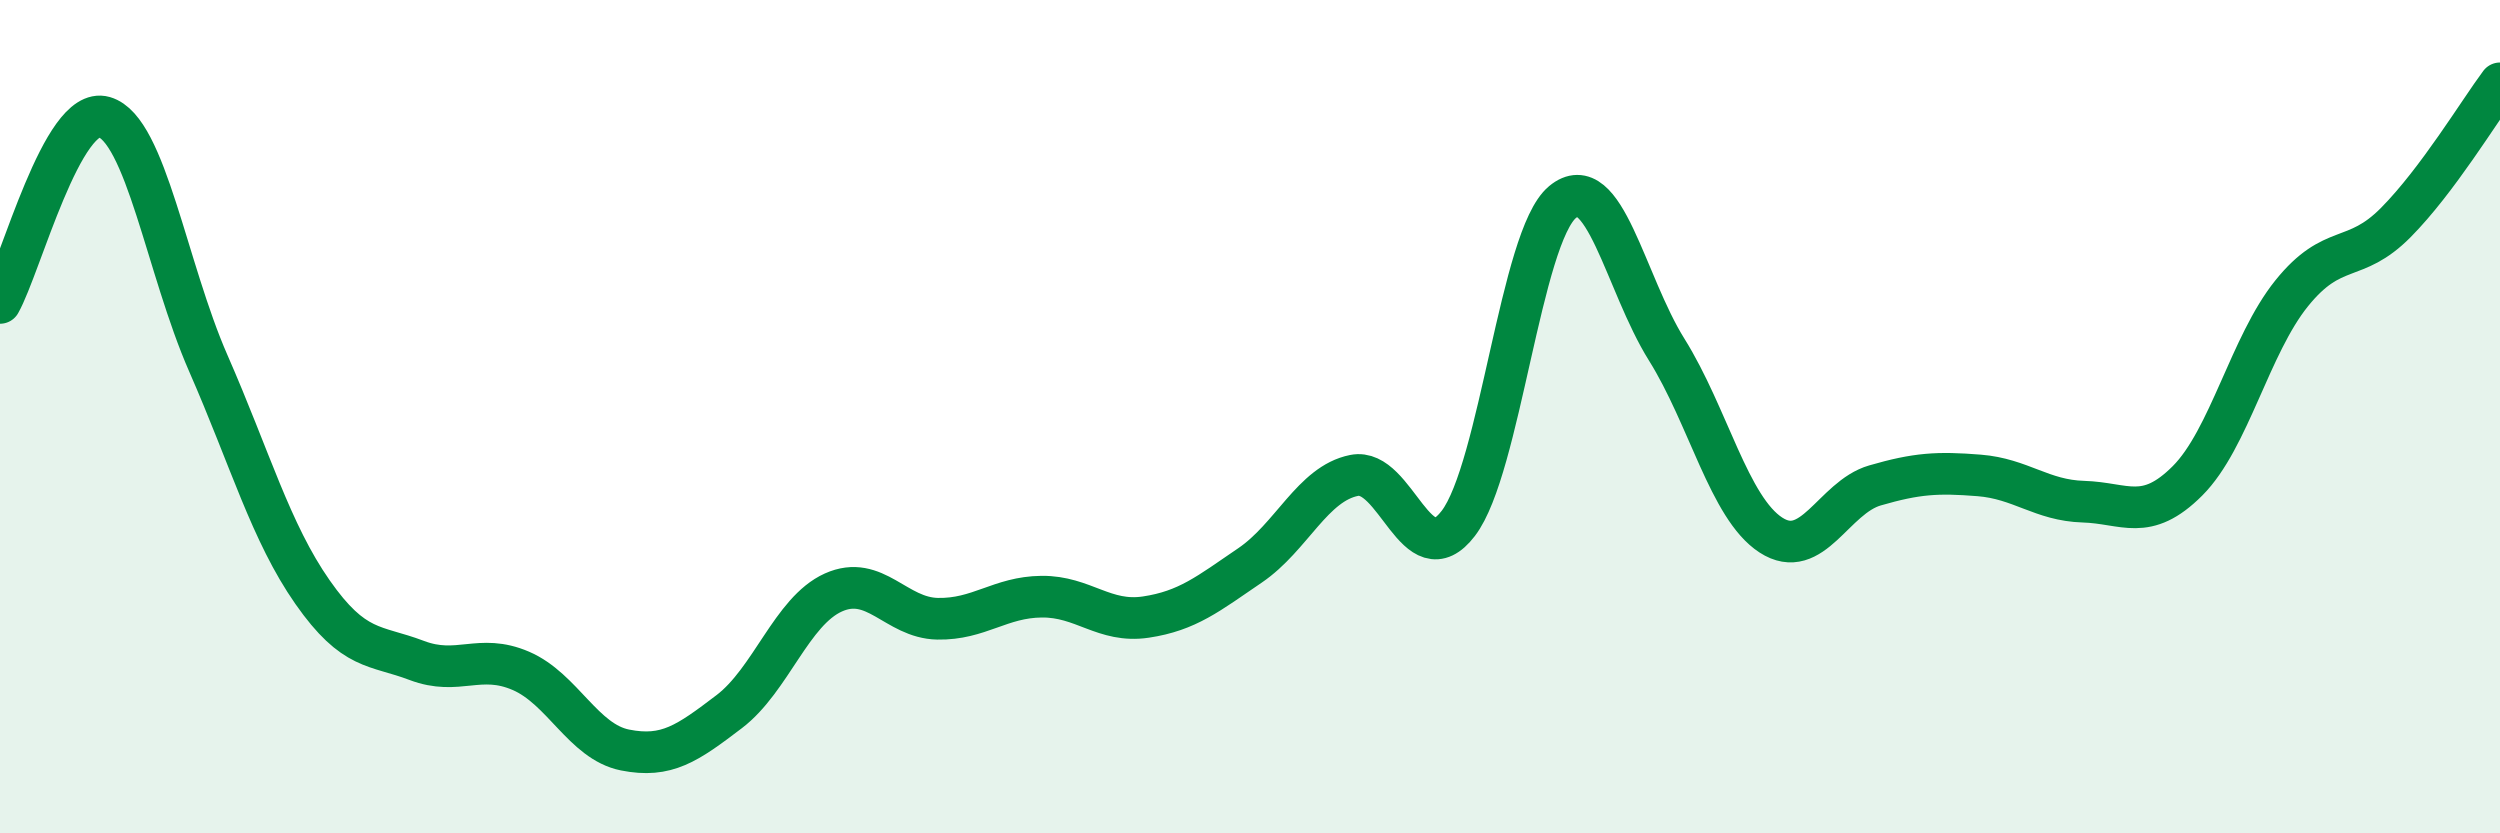 
    <svg width="60" height="20" viewBox="0 0 60 20" xmlns="http://www.w3.org/2000/svg">
      <path
        d="M 0,7.27 C 0.5,6.38 1.5,2.52 2.5,2.81 C 3.5,3.1 4,6.44 5,8.72 C 6,11 6.5,12.78 7.5,14.21 C 8.5,15.64 9,15.47 10,15.85 C 11,16.23 11.5,15.67 12.5,16.1 C 13.5,16.53 14,17.8 15,18 C 16,18.2 16.5,17.84 17.5,17.08 C 18.5,16.32 19,14.67 20,14.22 C 21,13.77 21.5,14.83 22.5,14.85 C 23.5,14.87 24,14.33 25,14.32 C 26,14.31 26.5,14.96 27.5,14.81 C 28.5,14.66 29,14.25 30,13.57 C 31,12.89 31.5,11.61 32.5,11.41 C 33.5,11.21 34,13.87 35,12.56 C 36,11.25 36.5,5.68 37.5,4.85 C 38.5,4.02 39,6.79 40,8.39 C 41,9.99 41.5,12.19 42.5,12.84 C 43.5,13.49 44,11.94 45,11.65 C 46,11.36 46.5,11.33 47.5,11.41 C 48.5,11.49 49,12.01 50,12.04 C 51,12.07 51.5,12.54 52.5,11.54 C 53.5,10.54 54,8.28 55,7.04 C 56,5.8 56.5,6.35 57.5,5.34 C 58.5,4.33 59.5,2.67 60,2L60 20L0 20Z"
        fill="#008740"
        opacity="0.1"
        stroke-linecap="round"
        stroke-linejoin="round"
      />
      <path
        d="M 0,7.27 C 0.5,6.38 1.5,2.52 2.5,2.81 C 3.5,3.1 4,6.44 5,8.72 C 6,11 6.5,12.78 7.5,14.21 C 8.5,15.64 9,15.47 10,15.85 C 11,16.23 11.5,15.67 12.5,16.1 C 13.5,16.53 14,17.8 15,18 C 16,18.2 16.5,17.84 17.5,17.08 C 18.5,16.32 19,14.67 20,14.22 C 21,13.77 21.5,14.83 22.5,14.85 C 23.5,14.87 24,14.33 25,14.32 C 26,14.31 26.5,14.96 27.5,14.81 C 28.5,14.66 29,14.25 30,13.57 C 31,12.89 31.5,11.61 32.5,11.41 C 33.5,11.21 34,13.87 35,12.56 C 36,11.25 36.5,5.68 37.5,4.85 C 38.5,4.02 39,6.79 40,8.39 C 41,9.99 41.5,12.19 42.5,12.84 C 43.5,13.49 44,11.94 45,11.65 C 46,11.36 46.5,11.33 47.5,11.41 C 48.5,11.49 49,12.01 50,12.04 C 51,12.07 51.5,12.54 52.5,11.54 C 53.5,10.54 54,8.28 55,7.04 C 56,5.8 56.5,6.35 57.5,5.34 C 58.5,4.33 59.5,2.67 60,2"
        stroke="#008740"
        stroke-width="1"
        fill="none"
        stroke-linecap="round"
        stroke-linejoin="round"
      />
    </svg>
  